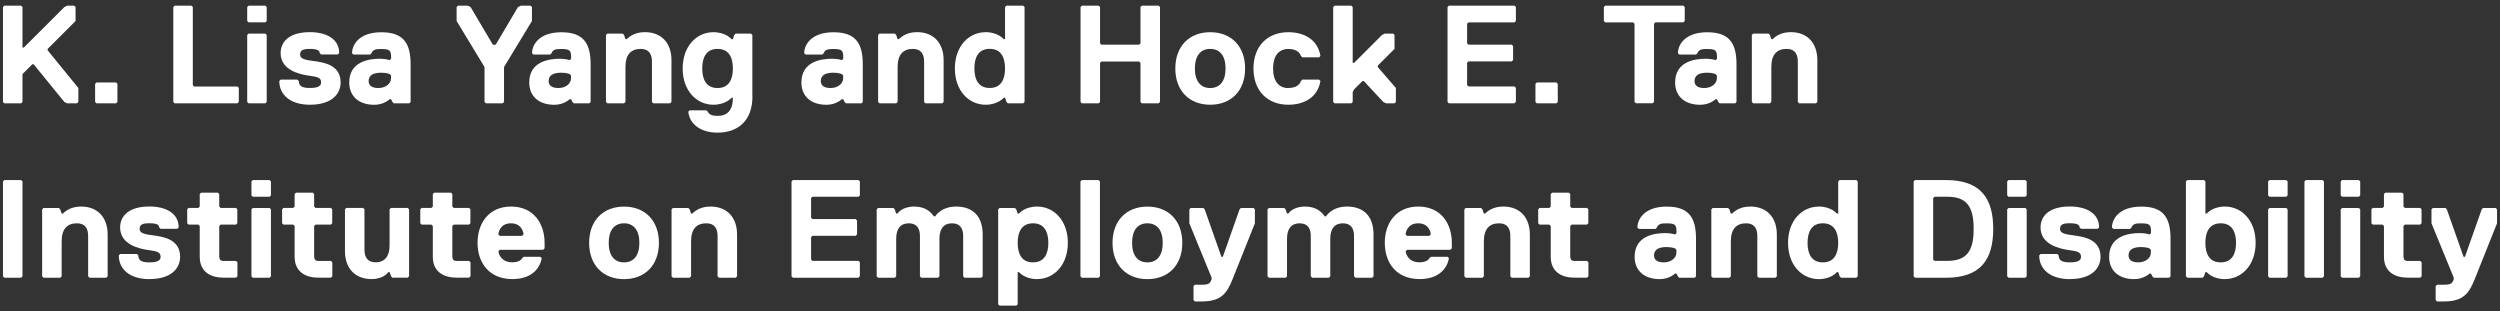 <?xml version="1.0" encoding="UTF-8"?><svg id="Layer_1" xmlns="http://www.w3.org/2000/svg" viewBox="0 0 454.98 56.65"><rect x="0" y="0" width="454.98" height="56.65" fill="#333333" stroke="none"/><defs><style>.cls-1{isolation:isolate;}.cls-2{fill:#fff;stroke-width:0px;}</style></defs><g class="cls-1"><g class="cls-1"><path class="cls-2" d="m14,18.81h-1.78l-.51-.25-5.59-6.86h-.25l-1.78,1.78v5.08l-.25.25H.79l-.25-.25V1.28l.25-.25h3.05l.25.25v7.37h.25L11.72,1.28l.51-.25h1.27l.25.25v2.54l-5.08,5.08v.25l5.59,6.86v2.54l-.25.25Z"/></g><g class="cls-1"><path class="cls-2" d="m21.12,18.81h-3.56l-.25-.25v-3.3l.25-.25h3.56l.25.25v3.3l-.25.25Z"/></g><g class="cls-1"><path class="cls-2" d="m43.22,18.81h-11.43l-.25-.25V1.28l.25-.25h3.05l.25.25v14.22l.25.25h7.87l.25.25v2.54l-.25.25Z"/></g><g class="cls-1"><path class="cls-2" d="m48.29,4.07h-3.05l-.25-.25V1.28l.25-.25h3.05l.25.25v2.54l-.25.25Zm0,14.73h-3.05l-.25-.25V6.36l.25-.25h3.05l.25.25v12.19l-.25.25Z"/><path class="cls-2" d="m56.42,19.06c-3.56,0-5.59-1.78-5.59-4.32l.25-.25h3.05l.25.25c0,1.02.76,1.27,2.03,1.27s2.03-.25,2.03-1.02c0-1.02-1.02-1.02-2.54-1.27s-4.83-1.02-4.83-4.06c0-2.03,1.52-3.81,5.33-3.81,3.05,0,5.33,1.27,5.33,3.81l-.25.25h-3.05l-.25-.25c0-.51-.51-.76-1.78-.76s-1.78.25-1.78,1.02c0,1.02,1.52,1.02,3.05,1.27,1.52.25,4.32.76,4.32,3.81,0,2.03-1.52,4.06-5.59,4.06Z"/><path class="cls-2" d="m74.46,18.81h-2.79l-.25-.25-.25-.51h-.25s-1.02,1.02-2.79,1.02c-2.79,0-4.57-1.52-4.57-4.06,0-3.81,3.56-4.32,5.59-4.32,1.02,0,1.78.25,1.78.25l.25-.25v-.25c0-1.27-.25-1.52-1.78-1.52-.76,0-1.52,0-1.78.76l-.25.25h-3.05l-.25-.25c0-1.52,1.27-3.81,5.33-3.81s5.33,2.03,5.33,5.84v6.86l-.25.25Zm-3.56-5.33s-.51-.25-1.52-.25c-1.52,0-2.29.51-2.29,1.52,0,.76.51,1.27,1.78,1.27s2.29-.76,2.29-1.78v-.51l-.25-.25Z"/></g><g class="cls-1"><path class="cls-2" d="m91.73,12.2v6.35l-.25.25h-3.05l-.25-.25v-6.35l-5.08-8.38V1.28l.25-.25h1.78l.51.25,4.06,6.86h.51l4.06-6.86.51-.25h1.78l.25.25v2.54l-5.08,8.38Z"/></g><g class="cls-1"><path class="cls-2" d="m107.22,18.81h-2.79l-.25-.25-.25-.51h-.25s-1.02,1.02-2.79,1.02c-2.79,0-4.57-1.52-4.57-4.06,0-3.81,3.56-4.32,5.59-4.32,1.02,0,1.78.25,1.78.25l.25-.25v-.25c0-1.27-.25-1.52-1.78-1.52-.76,0-1.52,0-1.78.76l-.25.25h-3.05l-.25-.25c0-1.52,1.27-3.81,5.33-3.81s5.33,2.03,5.33,5.84v6.86l-.25.25Zm-3.56-5.33s-.51-.25-1.52-.25c-1.52,0-2.29.51-2.29,1.52,0,.76.51,1.27,1.78,1.27s2.29-.76,2.29-1.78v-.51l-.25-.25Z"/><path class="cls-2" d="m121.95,18.81h-3.05l-.25-.25v-7.37c0-1.27-.51-2.29-2.03-2.29-1.78,0-2.79,1.02-2.79,3.3v6.35l-.25.25h-3.05l-.25-.25V6.36l.25-.25h2.79l.25.25.25.76h.25c.51-.51,1.52-1.27,3.3-1.27,3.05,0,4.83,2.03,4.83,5.08v7.62l-.25.25Z"/><path class="cls-2" d="m136.94,17.54c0,4.57-2.79,6.6-6.35,6.6-3.05,0-5.08-1.52-5.33-3.81l.25-.25h3.05l.25.25c.25.51.76.76,1.78.76,1.78,0,2.79-1.02,2.79-3.3h-.25s-1.02,1.27-3.3,1.27c-3.05,0-5.59-2.54-5.59-6.6s2.54-6.6,5.59-6.6c2.29,0,3.3,1.27,3.3,1.27h.25l.25-.76.25-.25h2.79l.25.25v11.18Zm-6.35-1.52c2.03,0,2.79-1.52,2.79-3.56s-.76-3.56-2.79-3.56-2.79,1.52-2.79,3.56.76,3.56,2.79,3.56Z"/><path class="cls-2" d="m156.75,18.81h-2.79l-.25-.25-.25-.51h-.25s-1.02,1.02-2.79,1.02c-2.79,0-4.57-1.52-4.57-4.06,0-3.81,3.56-4.32,5.59-4.32,1.02,0,1.78.25,1.78.25l.25-.25v-.25c0-1.27-.25-1.52-1.78-1.52-.76,0-1.52,0-1.78.76l-.25.25h-3.05l-.25-.25c0-1.52,1.27-3.81,5.33-3.81s5.33,2.03,5.33,5.84v6.86l-.25.25Zm-3.56-5.33s-.51-.25-1.52-.25c-1.52,0-2.29.51-2.29,1.52,0,.76.51,1.27,1.78,1.27s2.29-.76,2.29-1.78v-.51l-.25-.25Z"/><path class="cls-2" d="m171.48,18.81h-3.05l-.25-.25v-7.37c0-1.27-.51-2.29-2.03-2.29-1.78,0-2.79,1.02-2.79,3.3v6.35l-.25.25h-3.05l-.25-.25V6.36l.25-.25h2.79l.25.25.25.76h.25c.51-.51,1.52-1.27,3.3-1.27,3.05,0,4.83,2.03,4.83,5.08v7.62l-.25.25Z"/><path class="cls-2" d="m179.36,5.85c2.29,0,3.3,1.27,3.3,1.27h.25V1.28l.25-.25h3.05l.25.25v17.27l-.25.25h-2.79l-.25-.25-.25-.76h-.25s-1.02,1.27-3.3,1.27c-3.05,0-5.59-2.54-5.59-6.6s2.54-6.6,5.59-6.6Zm.76,10.16c2.03,0,2.79-1.52,2.79-3.56s-.76-3.56-2.79-3.56-2.79,1.52-2.79,3.56.76,3.56,2.79,3.56Z"/><path class="cls-2" d="m210.86,18.81h-3.05l-.25-.25v-7.11l-.25-.25h-6.86l-.25.25v7.11l-.25.25h-3.05l-.25-.25V1.28l.25-.25h3.05l.25.25v6.6l.25.25h6.86l.25-.25V1.28l.25-.25h3.05l.25.25v17.27l-.25.25Z"/><path class="cls-2" d="m220.25,19.06c-3.81,0-6.35-2.54-6.35-6.6s2.54-6.6,6.35-6.6,6.35,2.54,6.35,6.6-2.54,6.6-6.35,6.6Zm0-10.16c-1.78,0-2.79,1.27-2.79,3.56s1.02,3.56,2.79,3.56,2.79-1.27,2.79-3.56-1.02-3.56-2.79-3.56Z"/><path class="cls-2" d="m234.48,16.01c1.27,0,2.03-.51,2.28-1.27l.25-.25h3.05l.25.25c-.51,3.05-3.05,4.32-5.84,4.32-3.81,0-6.35-2.54-6.35-6.6s2.54-6.6,6.35-6.6c2.79,0,5.33,1.27,5.84,4.32l-.25.25h-3.05l-.25-.25c-.25-.76-1.02-1.27-2.28-1.27-1.78,0-2.79,1.27-2.79,3.56s1.02,3.56,2.79,3.56Z"/><path class="cls-2" d="m253.78,18.81h-1.52l-.51-.25-3.55-3.81h-.25l-1.52,1.52-.25.51v1.78l-.25.25h-3.05l-.25-.25V1.28l.25-.25h3.05l.25.25v10.16h.25l5.08-5.08.51-.25h1.52l.25.25v2.54l-3.05,3.05v.25l3.3,3.81v2.54l-.25.25Z"/><path class="cls-2" d="m275.63,18.81h-11.94l-.25-.25V1.28l.25-.25h11.94l.25.25v2.54l-.25.25h-8.38l-.25.25v3.56l.25.25h7.87l.25.25v2.54l-.25.25h-7.87l-.25.25v4.06l.25.25h8.38l.25.25v2.54l-.25.25Z"/></g><g class="cls-1"><path class="cls-2" d="m283.25,18.81h-3.56l-.25-.25v-3.3l.25-.25h3.56l.25.25v3.3l-.25.25Z"/></g><g class="cls-1"><path class="cls-2" d="m306.35,4.07h-5.08l-.25.25v14.22l-.25.25h-3.05l-.25-.25V4.33l-.25-.25h-5.08l-.25-.25V1.28l.25-.25h14.22l.25.25v2.54l-.25.25Z"/></g><g class="cls-1"><path class="cls-2" d="m315.76,18.81h-2.79l-.25-.25-.25-.51h-.25s-1.02,1.02-2.79,1.02c-2.79,0-4.57-1.52-4.57-4.06,0-3.81,3.56-4.32,5.59-4.32,1.02,0,1.78.25,1.78.25l.25-.25v-.25c0-1.27-.25-1.52-1.78-1.52-.76,0-1.52,0-1.78.76l-.25.25h-3.05l-.25-.25c0-1.52,1.27-3.81,5.33-3.81s5.33,2.03,5.33,5.84v6.86l-.25.25Zm-3.56-5.33s-.51-.25-1.52-.25c-1.52,0-2.29.51-2.29,1.52,0,.76.51,1.27,1.78,1.27s2.29-.76,2.29-1.78v-.51l-.25-.25Z"/><path class="cls-2" d="m330.49,18.81h-3.05l-.25-.25v-7.37c0-1.27-.51-2.29-2.03-2.29-1.78,0-2.79,1.02-2.79,3.3v6.35l-.25.25h-3.05l-.25-.25V6.36l.25-.25h2.79l.25.25.25.76h.25c.51-.51,1.52-1.27,3.3-1.27,3.05,0,4.83,2.03,4.83,5.08v7.62l-.25.25Z"/></g><g class="cls-1"><path class="cls-2" d="m3.84,50.54H.79l-.25-.25v-17.27l.25-.25h3.05l.25.25v17.27l-.25.25Z"/><path class="cls-2" d="m19.34,50.54h-3.05l-.25-.25v-7.37c0-1.27-.51-2.28-2.03-2.28-1.78,0-2.79,1.02-2.79,3.3v6.35l-.25.25h-3.05l-.25-.25v-12.19l.25-.25h2.79l.25.25.25.76h.25c.51-.51,1.52-1.27,3.3-1.27,3.05,0,4.83,2.03,4.83,5.08v7.62l-.25.25Z"/><path class="cls-2" d="m27.21,50.8c-3.56,0-5.59-1.78-5.59-4.32l.25-.25h3.05l.25.25c0,1.02.76,1.27,2.03,1.27s2.03-.25,2.03-1.02c0-1.02-1.02-1.02-2.54-1.27s-4.83-1.02-4.83-4.07c0-2.03,1.52-3.81,5.33-3.81,3.05,0,5.33,1.27,5.33,3.81l-.25.25h-3.05l-.25-.25c0-.51-.51-.76-1.78-.76s-1.78.25-1.78,1.02c0,1.02,1.52,1.02,3.05,1.27,1.52.25,4.32.76,4.32,3.81,0,2.03-1.52,4.06-5.59,4.06Z"/><path class="cls-2" d="m39.91,46.73c0,.51.25.76.76.76h2.29l.25.25v2.54l-.25.25h-2.29c-2.29,0-4.32-1.02-4.32-3.81v-5.59l-.25-.25h-1.78l-.25-.25v-2.54l.25-.25h1.78l.25-.25v-2.28l.25-.25h3.05l.25.25v2.28l.25.25h2.79l.25.25v2.54l-.25.25h-2.79l-.25.25v5.59Z"/><path class="cls-2" d="m49.06,35.81h-3.05l-.25-.25v-2.54l.25-.25h3.05l.25.25v2.54l-.25.25Zm0,14.73h-3.05l-.25-.25v-12.19l.25-.25h3.05l.25.25v12.19l-.25.25Z"/><path class="cls-2" d="m57.18,46.73c0,.51.25.76.76.76h2.29l.25.25v2.54l-.25.25h-2.29c-2.29,0-4.32-1.02-4.32-3.81v-5.59l-.25-.25h-1.78l-.25-.25v-2.54l.25-.25h1.78l.25-.25v-2.28l.25-.25h3.05l.25.25v2.28l.25.25h2.79l.25.25v2.54l-.25.25h-2.79l-.25.25v5.59Z"/><path class="cls-2" d="m63.03,37.84h3.05l.25.25v7.37c0,1.27.51,2.28,2.03,2.28,1.78,0,2.54-1.27,2.54-3.05v-6.6l.25-.25h3.05l.25.25v12.19l-.25.25h-2.79l-.25-.25-.25-.76h-.25s-.76,1.27-3.05,1.27c-3.05,0-4.83-2.03-4.83-5.08v-7.62l.25-.25Z"/></g><g class="cls-1"><path class="cls-2" d="m82.33,46.73c0,.51.25.76.76.76h2.29l.25.25v2.54l-.25.25h-2.29c-2.29,0-4.32-1.02-4.32-3.81v-5.59l-.25-.25h-1.78l-.25-.25v-2.54l.25-.25h1.78l.25-.25v-2.28l.25-.25h3.05l.25.25v2.28l.25.25h2.79l.25.25v2.54l-.25.25h-2.79l-.25.25v5.59Z"/></g><g class="cls-1"><path class="cls-2" d="m99.09,45.21l-.25.25h-7.87l-.25.25c0,.51.51,2.03,2.54,2.03.76,0,1.52-.25,1.78-.76l.25-.25h3.05l.25.25c-.25,1.52-1.52,3.81-5.33,3.81-4.32,0-6.35-3.05-6.35-6.6s2.03-6.6,6.1-6.6,6.1,3.05,6.1,6.6v1.02Zm-3.81-2.54c0-.25-.25-2.03-2.29-2.03s-2.29,1.78-2.29,2.03l.25.25h4.06l.25-.25Z"/><path class="cls-2" d="m113.57,50.8c-3.81,0-6.35-2.54-6.35-6.6s2.54-6.6,6.35-6.6,6.35,2.54,6.35,6.6-2.54,6.6-6.35,6.6Zm0-10.16c-1.78,0-2.79,1.27-2.79,3.56s1.02,3.55,2.79,3.55,2.79-1.27,2.79-3.55-1.02-3.56-2.79-3.56Z"/><path class="cls-2" d="m133.89,50.54h-3.05l-.25-.25v-7.37c0-1.27-.51-2.28-2.03-2.28-1.78,0-2.79,1.02-2.79,3.3v6.35l-.25.25h-3.05l-.25-.25v-12.19l.25-.25h2.79l.25.25.25.76h.25c.51-.51,1.52-1.27,3.3-1.27,3.05,0,4.83,2.03,4.83,5.08v7.62l-.25.25Z"/><path class="cls-2" d="m156.24,50.54h-11.94l-.25-.25v-17.27l.25-.25h11.94l.25.25v2.54l-.25.25h-8.38l-.25.25v3.56l.25.25h7.87l.25.25v2.54l-.25.25h-7.87l-.25.25v4.06l.25.25h8.38l.25.25v2.54l-.25.25Z"/><path class="cls-2" d="m178.59,50.54h-3.05l-.25-.25v-7.37c0-1.27-.51-2.28-2.03-2.28s-2.29,1.02-2.29,2.79v6.86l-.25.25h-3.05l-.25-.25v-7.37c0-1.27-.51-2.28-2.03-2.28s-2.29,1.02-2.29,2.79v6.86l-.25.25h-3.05l-.25-.25v-12.19l.25-.25h2.79l.25.25.25.76h.25s.76-1.27,3.05-1.27c2.03,0,3.05,1.02,3.56,1.78h.25s1.02-1.78,3.81-1.78c3.05,0,4.83,1.78,4.83,5.08v7.62l-.25.25Z"/><path class="cls-2" d="m188.76,50.8c-2.29,0-3.3-1.27-3.3-1.27h-.25v5.84l-.25.25h-3.05l-.25-.25v-17.27l.25-.25h2.79l.25.25.25.76h.25s1.02-1.27,3.3-1.27c3.05,0,5.59,2.54,5.59,6.6s-2.54,6.6-5.59,6.6Zm-.76-10.16c-2.03,0-2.79,1.52-2.79,3.56s.76,3.55,2.79,3.55,2.79-1.52,2.79-3.55-.76-3.56-2.79-3.56Z"/><path class="cls-2" d="m199.93,50.54h-3.05l-.25-.25v-17.27l.25-.25h3.05l.25.25v17.27l-.25.25Z"/></g><g class="cls-1"><path class="cls-2" d="m208.82,50.8c-3.81,0-6.35-2.54-6.35-6.6s2.54-6.6,6.35-6.6,6.35,2.54,6.35,6.6-2.54,6.6-6.35,6.6Zm0-10.16c-1.78,0-2.79,1.27-2.79,3.56s1.02,3.55,2.79,3.55,2.79-1.27,2.79-3.55-1.02-3.56-2.79-3.56Z"/></g><g class="cls-1"><path class="cls-2" d="m224.32,50.8c-1.02,2.54-2.03,4.06-5.59,4.06h-1.27l-.25-.25v-2.54l.25-.25h1.27c1.27,0,1.52-.25,1.78-1.02v-.25l-4.06-9.91v-2.54l.25-.25h2.29l.25.25,3.05,8.64h.25l3.05-8.64.25-.25h2.29l.25.25v2.54l-4.06,10.16Z"/><path class="cls-2" d="m249.72,50.54h-3.05l-.25-.25v-7.37c0-1.27-.51-2.28-2.03-2.28s-2.29,1.02-2.29,2.79v6.86l-.25.25h-3.05l-.25-.25v-7.37c0-1.27-.51-2.28-2.03-2.28s-2.29,1.02-2.29,2.79v6.86l-.25.25h-3.05l-.25-.25v-12.19l.25-.25h2.79l.25.25.25.76h.25s.76-1.27,3.05-1.27c2.03,0,3.05,1.02,3.56,1.78h.25s1.02-1.78,3.81-1.78c3.05,0,4.83,1.78,4.83,5.08v7.62l-.25.25Z"/><path class="cls-2" d="m264.2,45.21l-.25.25h-7.87l-.25.25c0,.51.51,2.03,2.54,2.03.76,0,1.52-.25,1.78-.76l.25-.25h3.05l.25.25c-.25,1.52-1.52,3.81-5.33,3.81-4.32,0-6.35-3.05-6.35-6.6s2.03-6.6,6.1-6.6,6.1,3.05,6.1,6.6v1.02Zm-3.81-2.54c0-.25-.25-2.03-2.29-2.03s-2.29,1.78-2.29,2.03l.25.25h4.06l.25-.25Z"/></g><g class="cls-1"><path class="cls-2" d="m278.17,50.54h-3.05l-.25-.25v-7.37c0-1.27-.51-2.28-2.03-2.28-1.78,0-2.79,1.02-2.79,3.3v6.35l-.25.25h-3.05l-.25-.25v-12.19l.25-.25h2.79l.25.25.25.76h.25c.51-.51,1.52-1.27,3.3-1.27,3.05,0,4.83,2.03,4.83,5.08v7.62l-.25.25Z"/></g><g class="cls-1"><path class="cls-2" d="m285.78,46.73c0,.51.25.76.76.76h2.29l.25.25v2.54l-.25.25h-2.29c-2.29,0-4.32-1.02-4.32-3.81v-5.59l-.25-.25h-1.78l-.25-.25v-2.54l.25-.25h1.78l.25-.25v-2.28l.25-.25h3.05l.25.25v2.28l.25.25h2.79l.25.25v2.54l-.25.25h-2.79l-.25.25v5.59Z"/><path class="cls-2" d="m308.39,50.54h-2.79l-.25-.25-.25-.51h-.25s-1.02,1.02-2.79,1.02c-2.79,0-4.57-1.52-4.57-4.06,0-3.81,3.56-4.32,5.59-4.32,1.02,0,1.78.25,1.78.25l.25-.25v-.25c0-1.27-.25-1.52-1.78-1.52-.76,0-1.52,0-1.78.76l-.25.25h-3.05l-.25-.25c0-1.52,1.27-3.81,5.33-3.81s5.33,2.03,5.33,5.84v6.86l-.25.25Zm-3.56-5.33s-.51-.25-1.52-.25c-1.52,0-2.29.51-2.29,1.52,0,.76.51,1.27,1.78,1.27s2.29-.76,2.29-1.78v-.51l-.25-.25Z"/><path class="cls-2" d="m323.12,50.54h-3.05l-.25-.25v-7.37c0-1.27-.51-2.28-2.03-2.28-1.78,0-2.79,1.02-2.79,3.3v6.35l-.25.25h-3.05l-.25-.25v-12.19l.25-.25h2.79l.25.25.25.76h.25c.51-.51,1.52-1.27,3.3-1.27,3.05,0,4.83,2.03,4.83,5.08v7.62l-.25.25Z"/><path class="cls-2" d="m330.99,37.59c2.29,0,3.3,1.27,3.3,1.27h.25v-5.84l.25-.25h3.05l.25.25v17.27l-.25.25h-2.79l-.25-.25-.25-.76h-.25s-1.02,1.27-3.3,1.27c-3.05,0-5.59-2.54-5.59-6.6s2.54-6.6,5.59-6.6Zm.76,10.16c2.03,0,2.79-1.52,2.79-3.55s-.76-3.56-2.79-3.56-2.79,1.52-2.79,3.56.76,3.55,2.79,3.55Z"/><path class="cls-2" d="m354.11,50.54h-5.59l-.25-.25v-17.27l.25-.25h5.59c6.35,0,8.64,3.3,8.64,8.89s-2.29,8.89-8.64,8.89Zm.25-14.73h-2.29l-.25.25v11.17l.25.25h2.29c3.56,0,4.83-1.78,4.83-5.84s-1.27-5.84-4.83-5.84Z"/><path class="cls-2" d="m368.59,35.81h-3.05l-.25-.25v-2.54l.25-.25h3.05l.25.25v2.54l-.25.25Zm0,14.73h-3.05l-.25-.25v-12.19l.25-.25h3.05l.25.25v12.19l-.25.25Z"/><path class="cls-2" d="m376.71,50.8c-3.56,0-5.59-1.78-5.59-4.32l.25-.25h3.05l.25.25c0,1.02.76,1.27,2.03,1.27s2.03-.25,2.03-1.02c0-1.02-1.02-1.02-2.54-1.27s-4.83-1.02-4.83-4.07c0-2.03,1.52-3.81,5.33-3.81,3.05,0,5.33,1.27,5.33,3.81l-.25.25h-3.05l-.25-.25c0-.51-.51-.76-1.78-.76s-1.78.25-1.78,1.02c0,1.02,1.52,1.02,3.05,1.27,1.52.25,4.32.76,4.32,3.81,0,2.03-1.52,4.06-5.59,4.06Z"/><path class="cls-2" d="m394.75,50.54h-2.79l-.25-.25-.25-.51h-.25s-1.02,1.02-2.79,1.02c-2.79,0-4.57-1.52-4.57-4.06,0-3.81,3.56-4.32,5.59-4.32,1.02,0,1.78.25,1.78.25l.25-.25v-.25c0-1.27-.25-1.52-1.78-1.52-.76,0-1.52,0-1.78.76l-.25.25h-3.05l-.25-.25c0-1.52,1.27-3.81,5.33-3.81s5.33,2.03,5.33,5.84v6.86l-.25.25Zm-3.56-5.33s-.51-.25-1.52-.25c-1.52,0-2.29.51-2.29,1.52,0,.76.51,1.27,1.78,1.27s2.28-.76,2.28-1.78v-.51l-.25-.25Z"/><path class="cls-2" d="m404.91,50.8c-2.29,0-3.3-1.27-3.3-1.27h-.25l-.25.76-.25.25h-2.79l-.25-.25v-17.27l.25-.25h3.05l.25.25v5.84h.25s1.02-1.27,3.3-1.27c3.05,0,5.59,2.54,5.59,6.6s-2.54,6.6-5.59,6.6Zm-.76-10.16c-2.03,0-2.79,1.52-2.79,3.56s.76,3.55,2.79,3.55,2.79-1.52,2.79-3.55-.76-3.56-2.79-3.56Z"/><path class="cls-2" d="m416.08,35.81h-3.05l-.25-.25v-2.54l.25-.25h3.05l.25.25v2.54l-.25.25Zm0,14.73h-3.05l-.25-.25v-12.19l.25-.25h3.05l.25.25v12.19l-.25.25Z"/><path class="cls-2" d="m422.69,50.54h-3.05l-.25-.25v-17.27l.25-.25h3.05l.25.25v17.27l-.25.25Z"/><path class="cls-2" d="m429.29,35.81h-3.05l-.25-.25v-2.54l.25-.25h3.05l.25.25v2.54l-.25.25Zm0,14.73h-3.05l-.25-.25v-12.19l.25-.25h3.05l.25.25v12.19l-.25.25Z"/><path class="cls-2" d="m437.42,46.73c0,.51.25.76.76.76h2.29l.25.25v2.54l-.25.25h-2.29c-2.29,0-4.32-1.02-4.32-3.81v-5.59l-.25-.25h-1.78l-.25-.25v-2.54l.25-.25h1.78l.25-.25v-2.28l.25-.25h3.05l.25.25v2.28l.25.25h2.79l.25.25v2.54l-.25.25h-2.79l-.25.25v5.59Z"/><path class="cls-2" d="m450.38,50.8c-1.02,2.54-2.03,4.06-5.59,4.06h-1.27l-.25-.25v-2.54l.25-.25h1.27c1.27,0,1.52-.25,1.78-1.02v-.25l-4.06-9.91v-2.54l.25-.25h2.29l.25.25,3.05,8.64h.25l3.05-8.64.25-.25h2.29l.25.25v2.54l-4.06,10.16Z"/></g></g></svg>